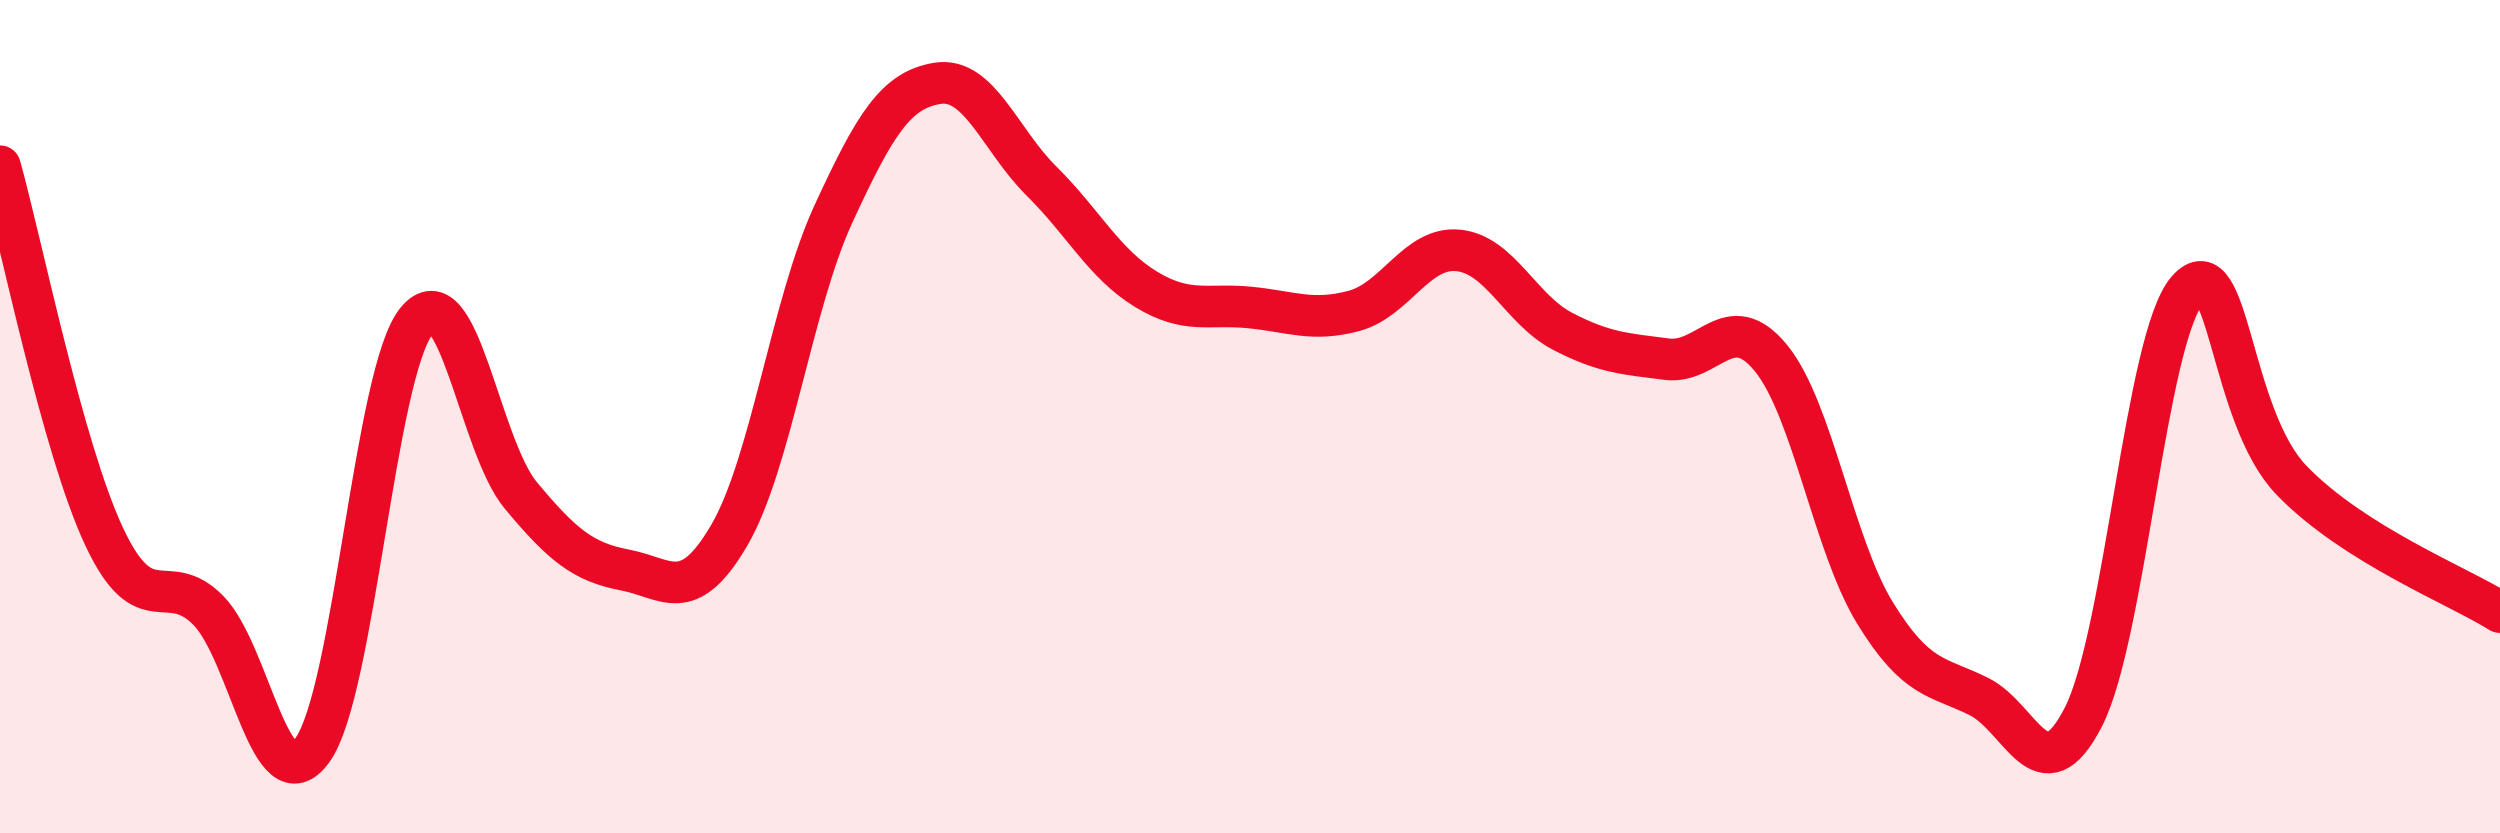 
    <svg width="60" height="20" viewBox="0 0 60 20" xmlns="http://www.w3.org/2000/svg">
      <path
        d="M 0,3.99 C 0.5,5.77 1.5,10.75 2.5,12.88 C 3.5,15.01 4,13.63 5,14.65 C 6,15.67 6.5,19.39 7.5,18 C 8.5,16.61 9,8.92 10,7.7 C 11,6.48 11.5,10.69 12.5,11.89 C 13.5,13.09 14,13.49 15,13.68 C 16,13.87 16.5,14.56 17.5,12.85 C 18.5,11.14 19,7.31 20,5.14 C 21,2.97 21.5,2.16 22.5,2 C 23.5,1.84 24,3.36 25,4.35 C 26,5.34 26.5,6.33 27.5,6.94 C 28.5,7.55 29,7.28 30,7.38 C 31,7.48 31.5,7.73 32.5,7.46 C 33.5,7.19 34,5.91 35,6.01 C 36,6.11 36.5,7.43 37.5,7.95 C 38.5,8.47 39,8.49 40,8.62 C 41,8.75 41.5,7.37 42.5,8.59 C 43.5,9.81 44,13.08 45,14.71 C 46,16.34 46.5,16.22 47.5,16.72 C 48.5,17.22 49,19.16 50,17.21 C 51,15.26 51.5,8.1 52.5,6.96 C 53.5,5.82 53.5,9.98 55,11.53 C 56.5,13.08 59,14.06 60,14.69L60 20L0 20Z"
        fill="#EB0A25"
        opacity="0.1"
        stroke-linecap="round"
        stroke-linejoin="round"
      />
      <path
        d="M 0,3.99 C 0.5,5.77 1.5,10.75 2.5,12.88 C 3.5,15.01 4,13.63 5,14.65 C 6,15.67 6.5,19.39 7.5,18 C 8.5,16.61 9,8.92 10,7.7 C 11,6.48 11.5,10.69 12.5,11.89 C 13.5,13.09 14,13.49 15,13.68 C 16,13.87 16.5,14.56 17.5,12.85 C 18.5,11.14 19,7.31 20,5.14 C 21,2.97 21.5,2.16 22.5,2 C 23.5,1.84 24,3.36 25,4.35 C 26,5.34 26.5,6.33 27.5,6.94 C 28.5,7.55 29,7.28 30,7.38 C 31,7.48 31.5,7.73 32.5,7.46 C 33.5,7.19 34,5.91 35,6.01 C 36,6.11 36.5,7.43 37.5,7.95 C 38.5,8.47 39,8.49 40,8.62 C 41,8.75 41.5,7.37 42.5,8.59 C 43.5,9.81 44,13.08 45,14.71 C 46,16.34 46.5,16.22 47.5,16.72 C 48.5,17.22 49,19.16 50,17.21 C 51,15.26 51.5,8.1 52.5,6.96 C 53.5,5.82 53.5,9.98 55,11.53 C 56.5,13.08 59,14.06 60,14.69"
        stroke="#EB0A25"
        stroke-width="1"
        fill="none"
        stroke-linecap="round"
        stroke-linejoin="round"
      />
    </svg>
  